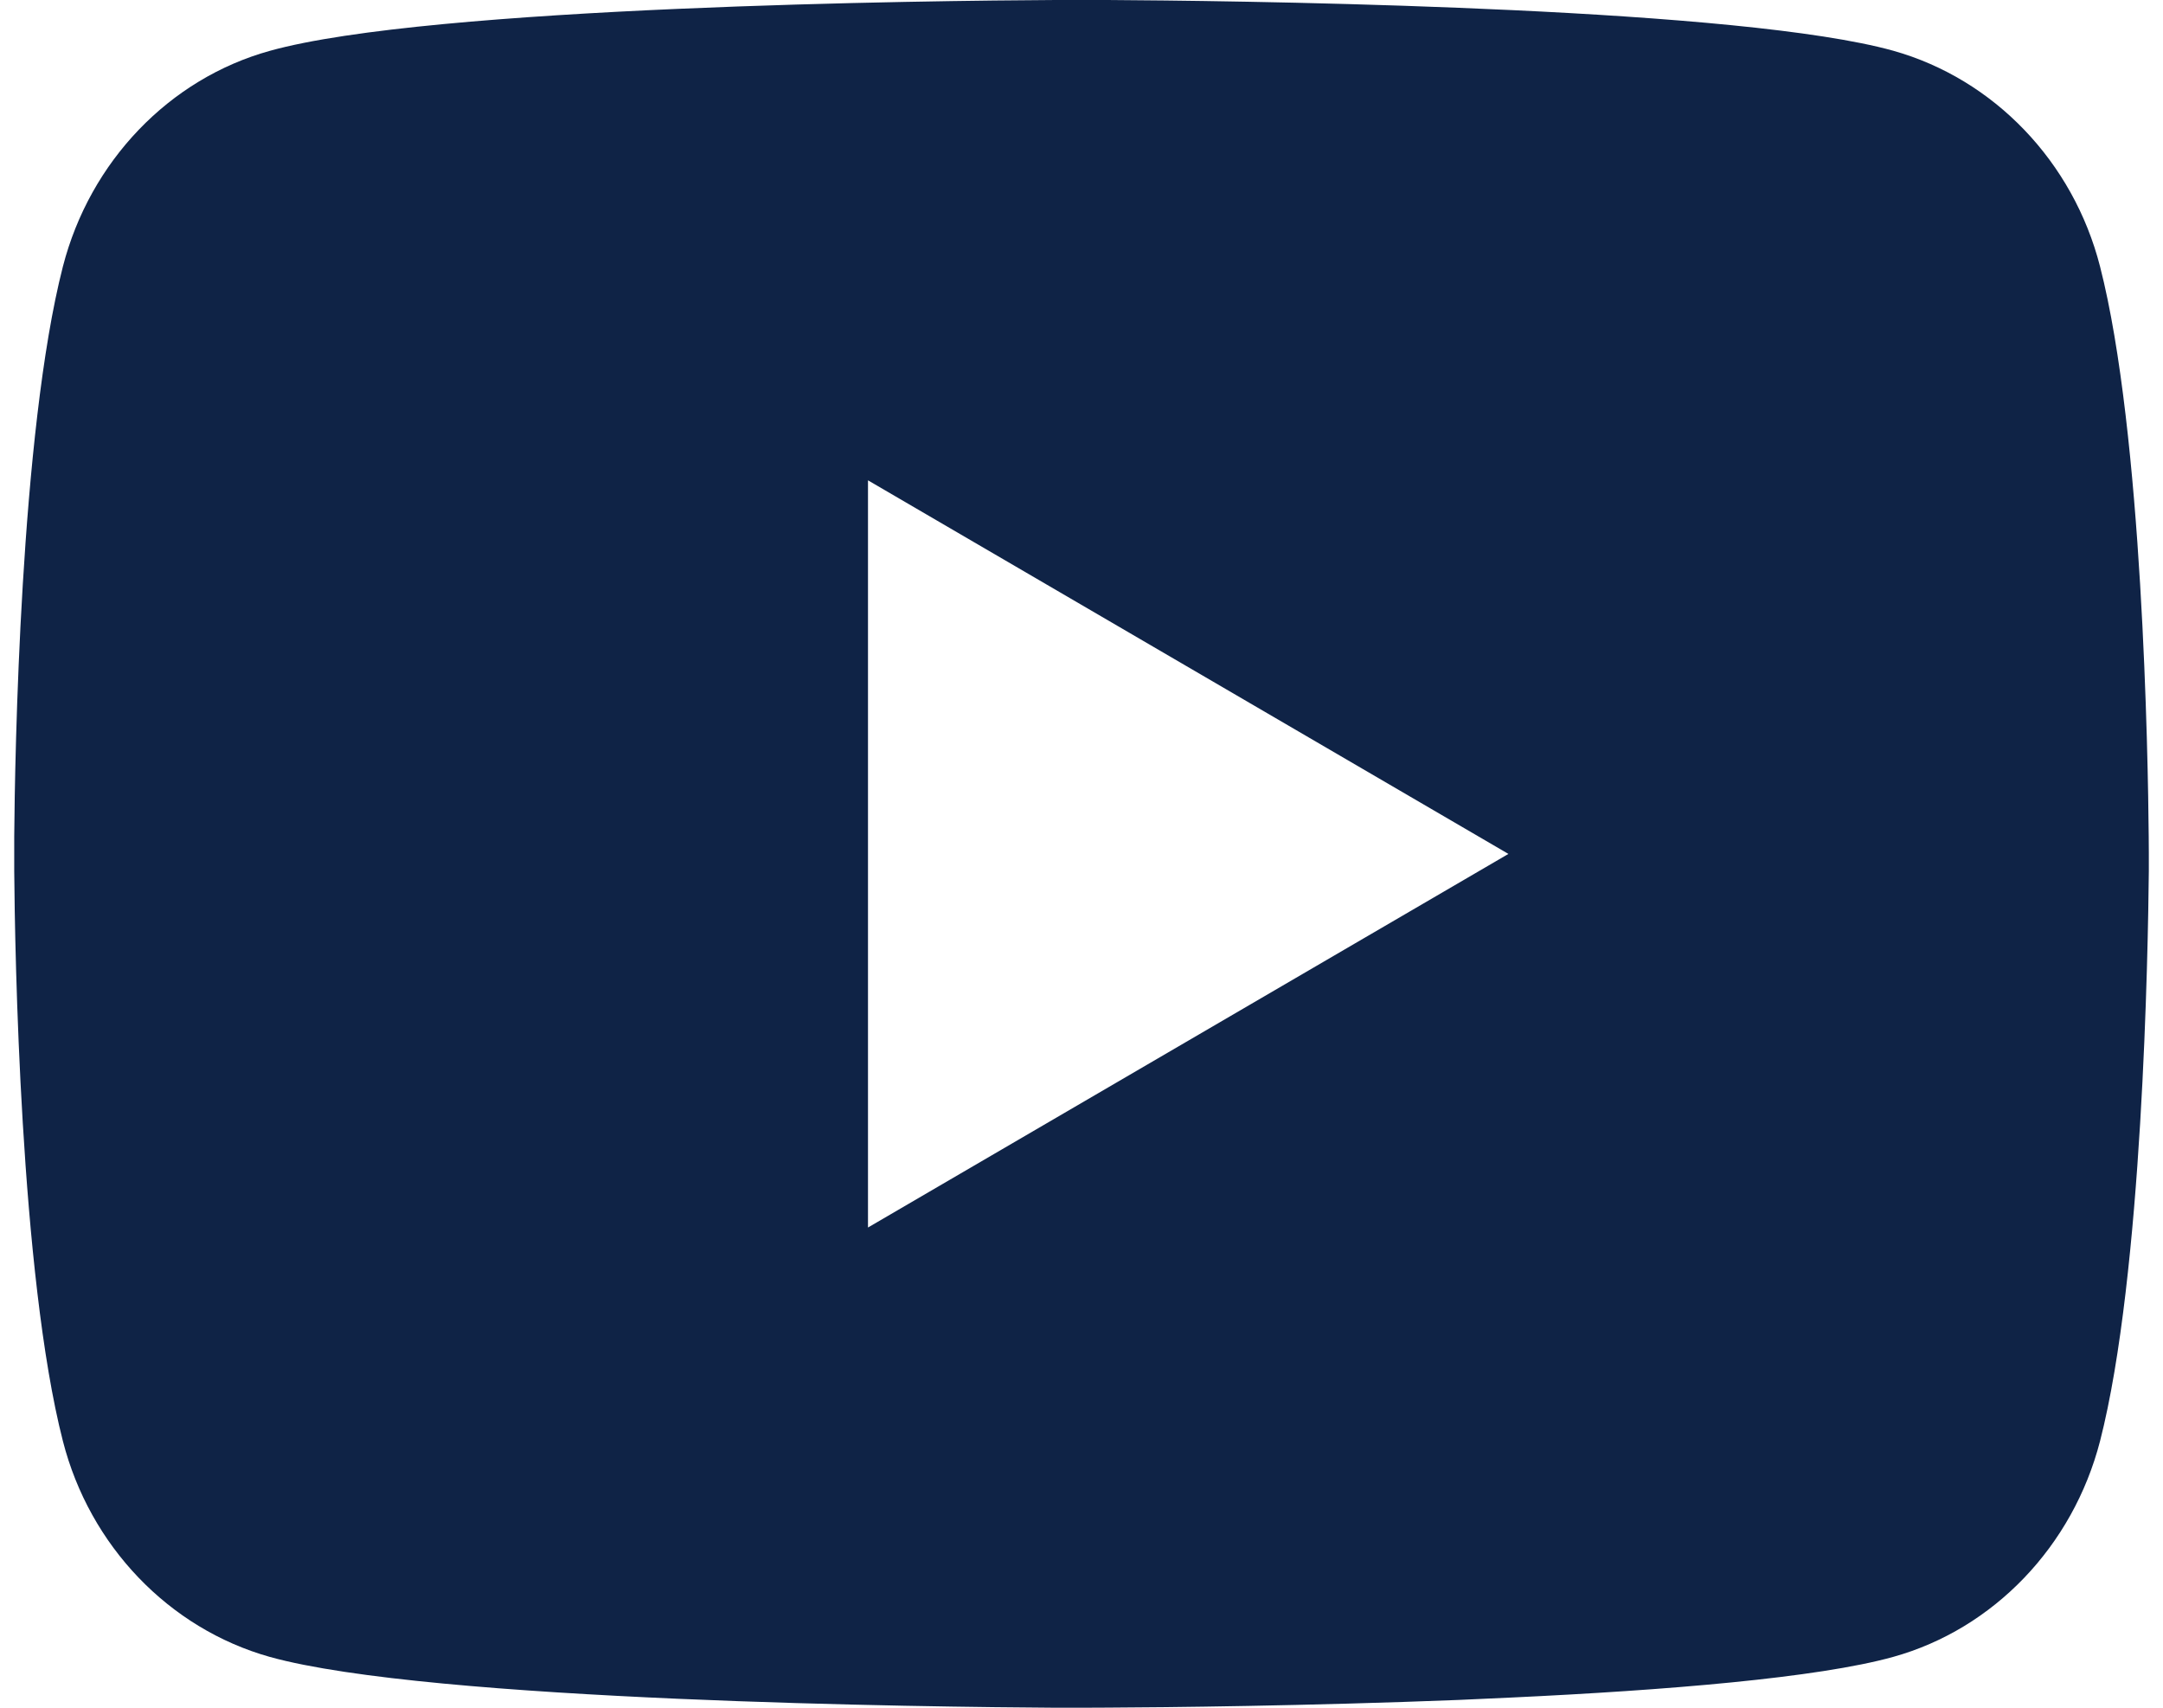 <svg width="38" height="30" viewBox="0 0 38 30" fill="none" xmlns="http://www.w3.org/2000/svg">
<path id="Vector" d="M19.459 0C20.46 0.006 22.965 0.03 25.628 0.137L26.573 0.178C29.252 0.304 31.93 0.521 33.26 0.891C35.032 1.389 36.423 2.841 36.894 4.682C37.644 7.607 37.737 13.312 37.749 14.693L37.751 14.978V15.305C37.737 16.687 37.644 22.393 36.894 25.316C36.417 27.163 35.024 28.616 33.26 29.107C31.93 29.477 29.252 29.694 26.573 29.82L25.628 29.863C22.965 29.968 20.46 29.994 19.459 29.998L19.018 30H18.54C16.421 29.987 7.559 29.891 4.739 29.107C2.969 28.609 1.576 27.157 1.105 25.316C0.355 22.391 0.261 16.687 0.25 15.305V14.693C0.261 13.312 0.355 7.605 1.105 4.682C1.581 2.835 2.975 1.382 4.741 0.893C7.559 0.107 16.423 0.011 18.542 0H19.459ZM15.249 8.438V21.564L26.5 15.001L15.249 8.438Z" fill="#0F2346"/>
</svg>
